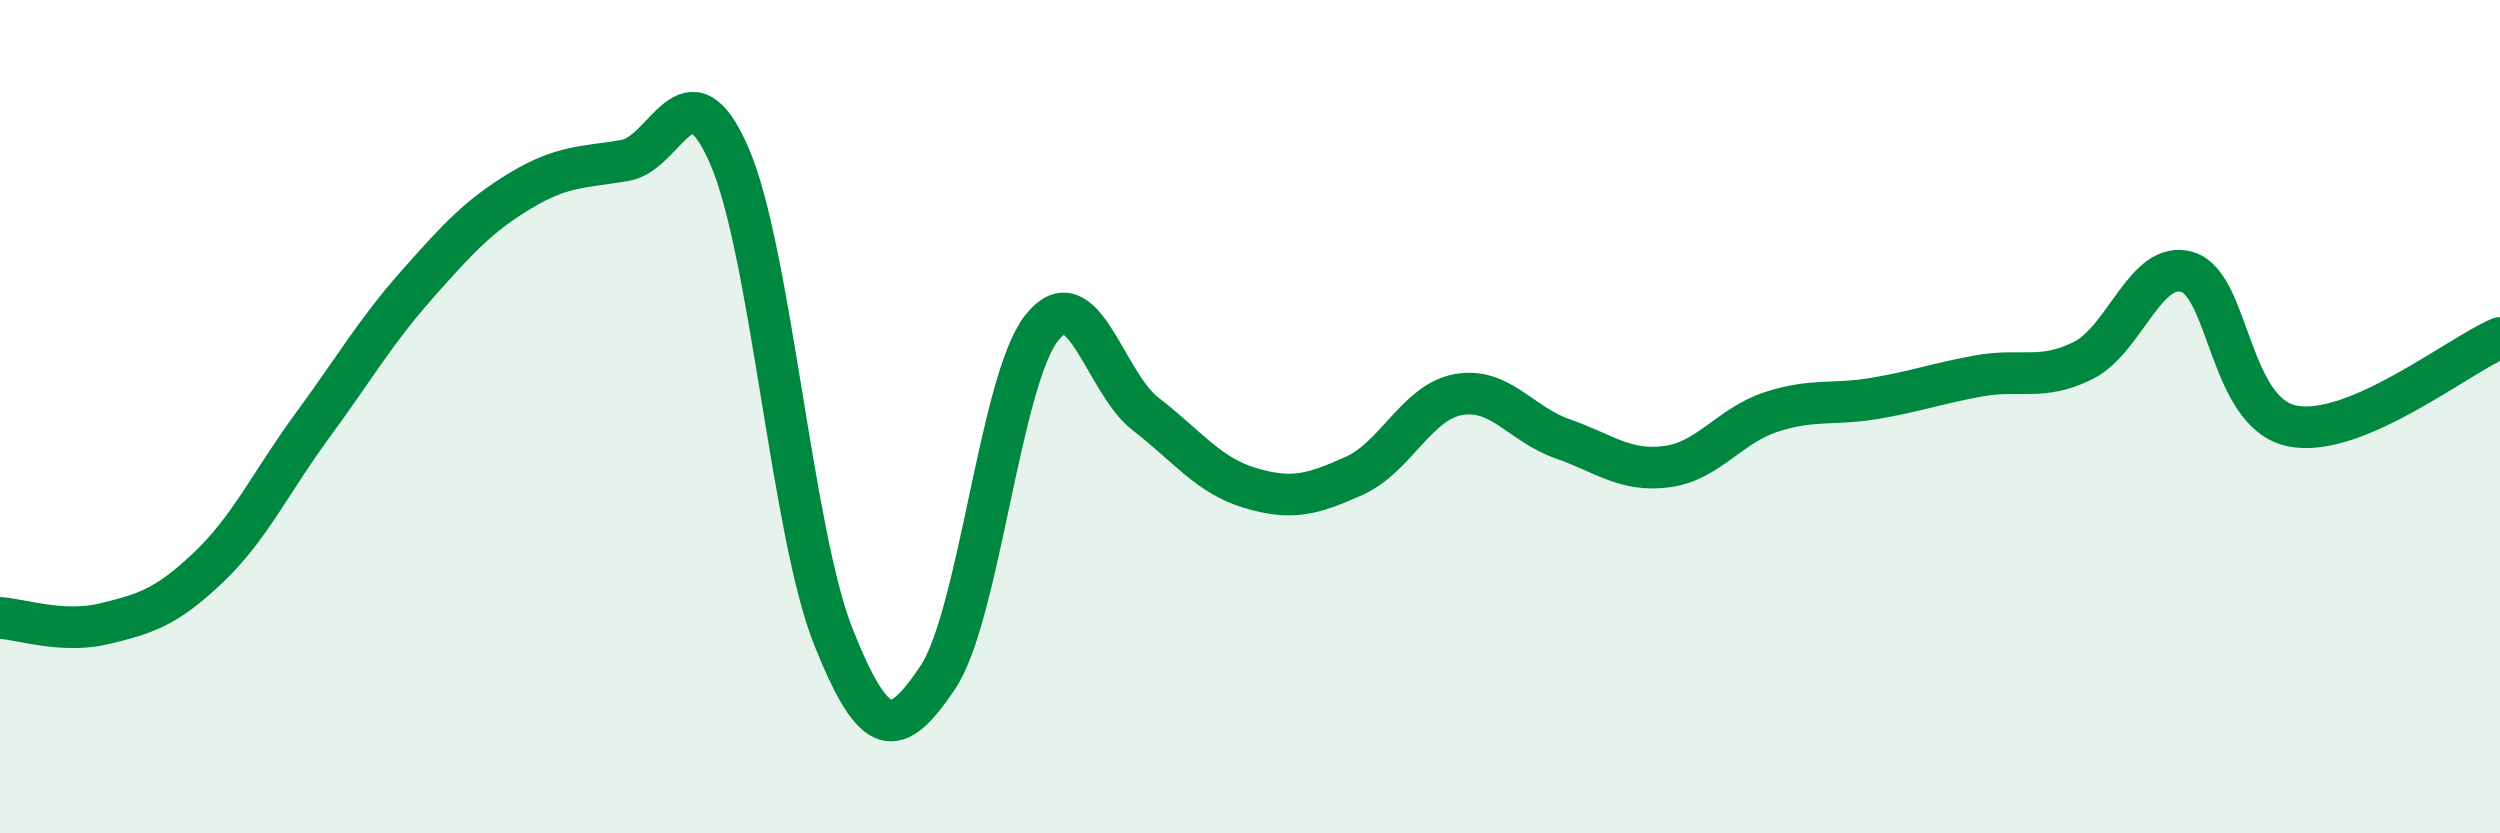 
    <svg width="60" height="20" viewBox="0 0 60 20" xmlns="http://www.w3.org/2000/svg">
      <path
        d="M 0,14.83 C 0.5,14.86 1.5,15.21 2.5,14.97 C 3.5,14.73 4,14.57 5,13.62 C 6,12.67 6.5,11.57 7.5,10.21 C 8.5,8.85 9,7.97 10,6.84 C 11,5.71 11.5,5.17 12.5,4.57 C 13.5,3.97 14,4.02 15,3.85 C 16,3.68 16.5,1.44 17.5,3.73 C 18.5,6.02 19,12.77 20,15.28 C 21,17.79 21.5,17.75 22.5,16.27 C 23.5,14.79 24,9.14 25,7.87 C 26,6.6 26.5,9.17 27.5,9.94 C 28.5,10.71 29,11.41 30,11.71 C 31,12.01 31.5,11.87 32.5,11.42 C 33.5,10.97 34,9.65 35,9.47 C 36,9.29 36.5,10.18 37.5,10.53 C 38.5,10.88 39,11.33 40,11.2 C 41,11.07 41.5,10.22 42.5,9.89 C 43.5,9.56 44,9.73 45,9.56 C 46,9.39 46.5,9.2 47.5,9.02 C 48.5,8.84 49,9.15 50,8.65 C 51,8.15 51.5,6.22 52.5,6.53 C 53.5,6.84 53.5,9.9 55,10.22 C 56.5,10.54 59,8.53 60,8.11L60 20L0 20Z"
        fill="#008740"
        opacity="0.1"
        stroke-linecap="round"
        stroke-linejoin="round"
      />
      <path
        d="M 0,14.83 C 0.5,14.86 1.5,15.21 2.5,14.97 C 3.5,14.73 4,14.57 5,13.62 C 6,12.67 6.5,11.57 7.5,10.21 C 8.5,8.85 9,7.97 10,6.84 C 11,5.71 11.5,5.17 12.5,4.57 C 13.5,3.97 14,4.02 15,3.85 C 16,3.68 16.5,1.44 17.5,3.73 C 18.5,6.02 19,12.77 20,15.28 C 21,17.79 21.5,17.75 22.5,16.27 C 23.5,14.79 24,9.14 25,7.87 C 26,6.6 26.5,9.17 27.5,9.94 C 28.5,10.71 29,11.41 30,11.71 C 31,12.01 31.5,11.87 32.5,11.42 C 33.5,10.97 34,9.65 35,9.47 C 36,9.29 36.5,10.18 37.5,10.53 C 38.5,10.88 39,11.33 40,11.2 C 41,11.07 41.5,10.22 42.5,9.89 C 43.5,9.56 44,9.73 45,9.56 C 46,9.39 46.5,9.2 47.5,9.02 C 48.5,8.84 49,9.15 50,8.65 C 51,8.15 51.5,6.22 52.5,6.53 C 53.5,6.84 53.5,9.9 55,10.22 C 56.5,10.54 59,8.53 60,8.11"
        stroke="#008740"
        stroke-width="1"
        fill="none"
        stroke-linecap="round"
        stroke-linejoin="round"
      />
    </svg>
  